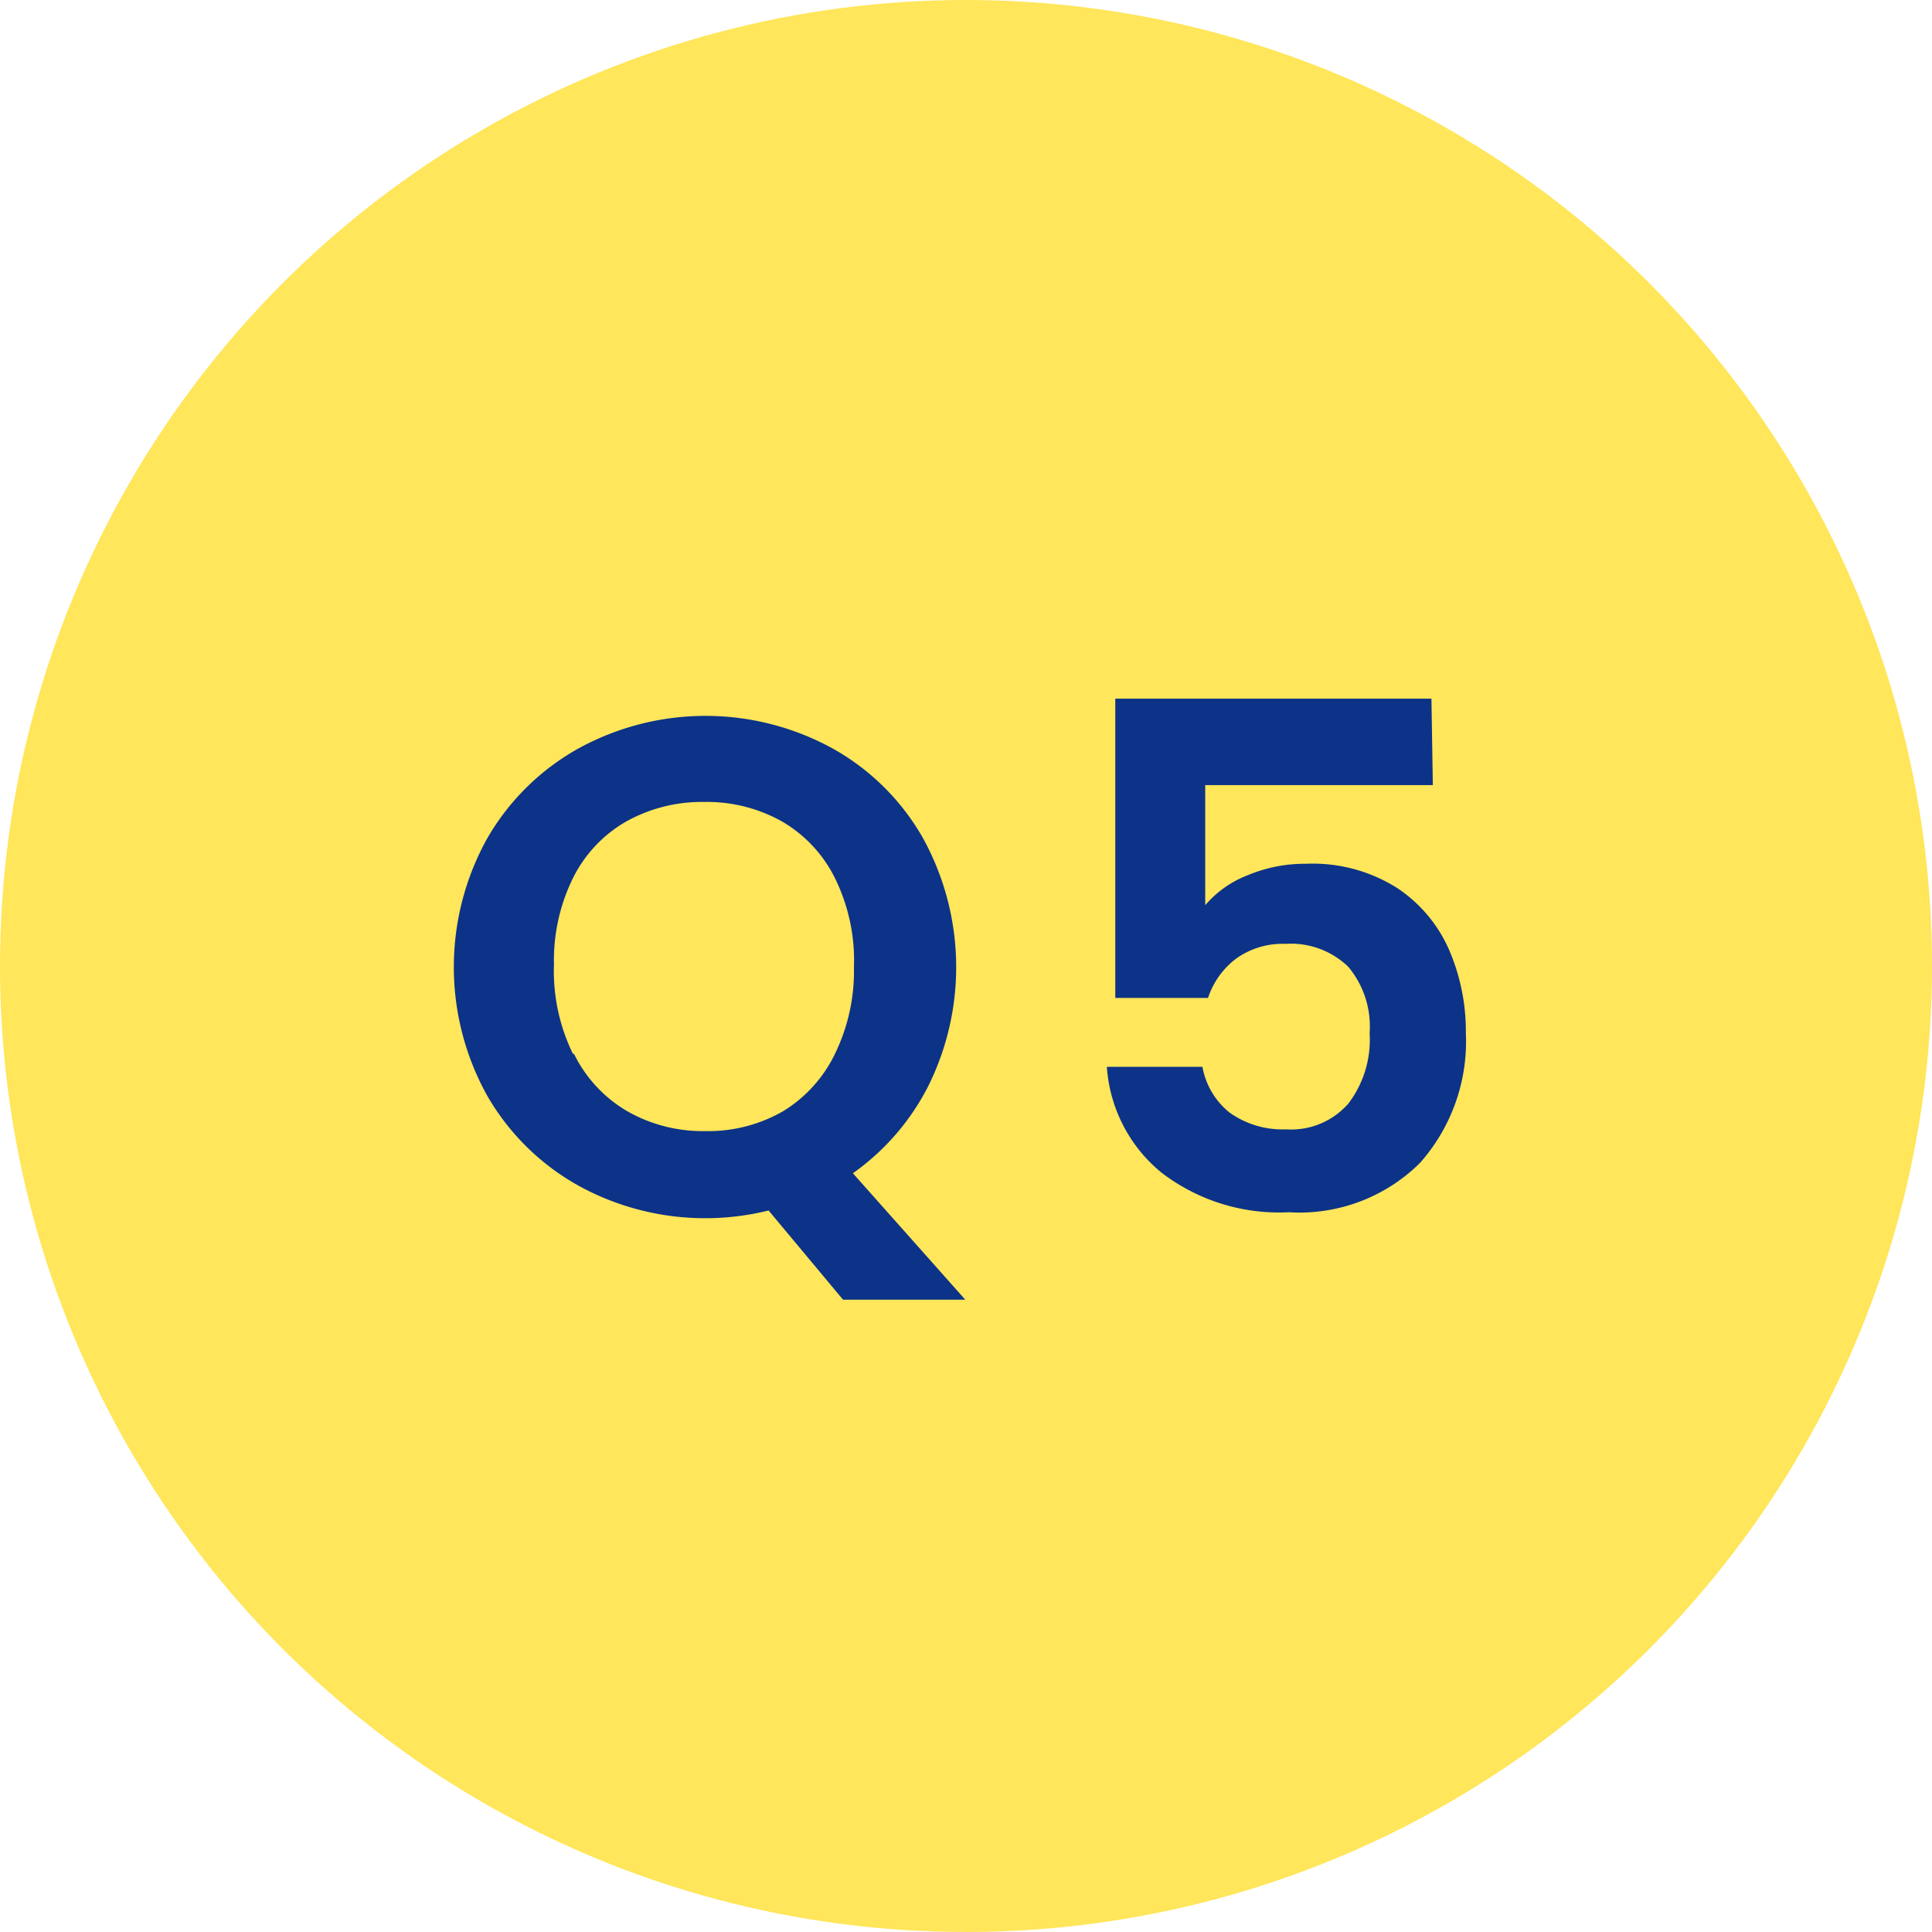 <svg xmlns="http://www.w3.org/2000/svg" viewBox="0 0 55 55"><defs><style>.cls-1{fill:#ffe65a;}.cls-2{fill:#0c3388;}</style></defs><g id="レイヤー_2" data-name="レイヤー 2"><g id="レイヤー_1-2" data-name="レイヤー 1"><circle class="cls-1" cx="27.5" cy="27.5" r="27.5"/><path class="cls-2" d="M24,37l-2.12-2.54a7.49,7.49,0,0,1-5.4-.7,6.84,6.84,0,0,1-2.6-2.55,7.53,7.53,0,0,1,0-7.36,6.84,6.84,0,0,1,2.6-2.55,7.52,7.52,0,0,1,7.21,0,6.72,6.72,0,0,1,2.58,2.55,7.61,7.61,0,0,1,.16,7.06,6.83,6.83,0,0,1-2.15,2.49l3.2,3.6Zm-7.66-7a3.85,3.85,0,0,0,1.51,1.63,4.33,4.33,0,0,0,2.23.57,4.27,4.27,0,0,0,2.22-.57A3.89,3.89,0,0,0,23.77,30a5.37,5.37,0,0,0,.54-2.46A5.3,5.3,0,0,0,23.77,25a3.83,3.83,0,0,0-1.5-1.61,4.36,4.36,0,0,0-2.22-.56,4.42,4.42,0,0,0-2.23.56A3.8,3.8,0,0,0,16.31,25a5.3,5.3,0,0,0-.54,2.45A5.37,5.37,0,0,0,16.31,30Z"/><path class="cls-2" d="M40.79,22.35H34.31v3.42a3,3,0,0,1,1.2-.85,4.2,4.2,0,0,1,1.66-.33,4.5,4.5,0,0,1,2.62.7,4.07,4.07,0,0,1,1.48,1.79,5.87,5.87,0,0,1,.46,2.33,5.21,5.21,0,0,1-1.31,3.7,4.87,4.87,0,0,1-3.73,1.4,5.49,5.49,0,0,1-3.64-1.14,4.26,4.26,0,0,1-1.54-3h2.72A2.16,2.16,0,0,0,35,31.67a2.59,2.59,0,0,0,1.61.48,2.16,2.16,0,0,0,1.78-.74,3,3,0,0,0,.6-2,2.64,2.64,0,0,0-.61-1.89,2.35,2.35,0,0,0-1.79-.65,2.26,2.26,0,0,0-1.4.42,2.3,2.3,0,0,0-.8,1.12H31.75V19.89h9Z"/></g></g></svg>